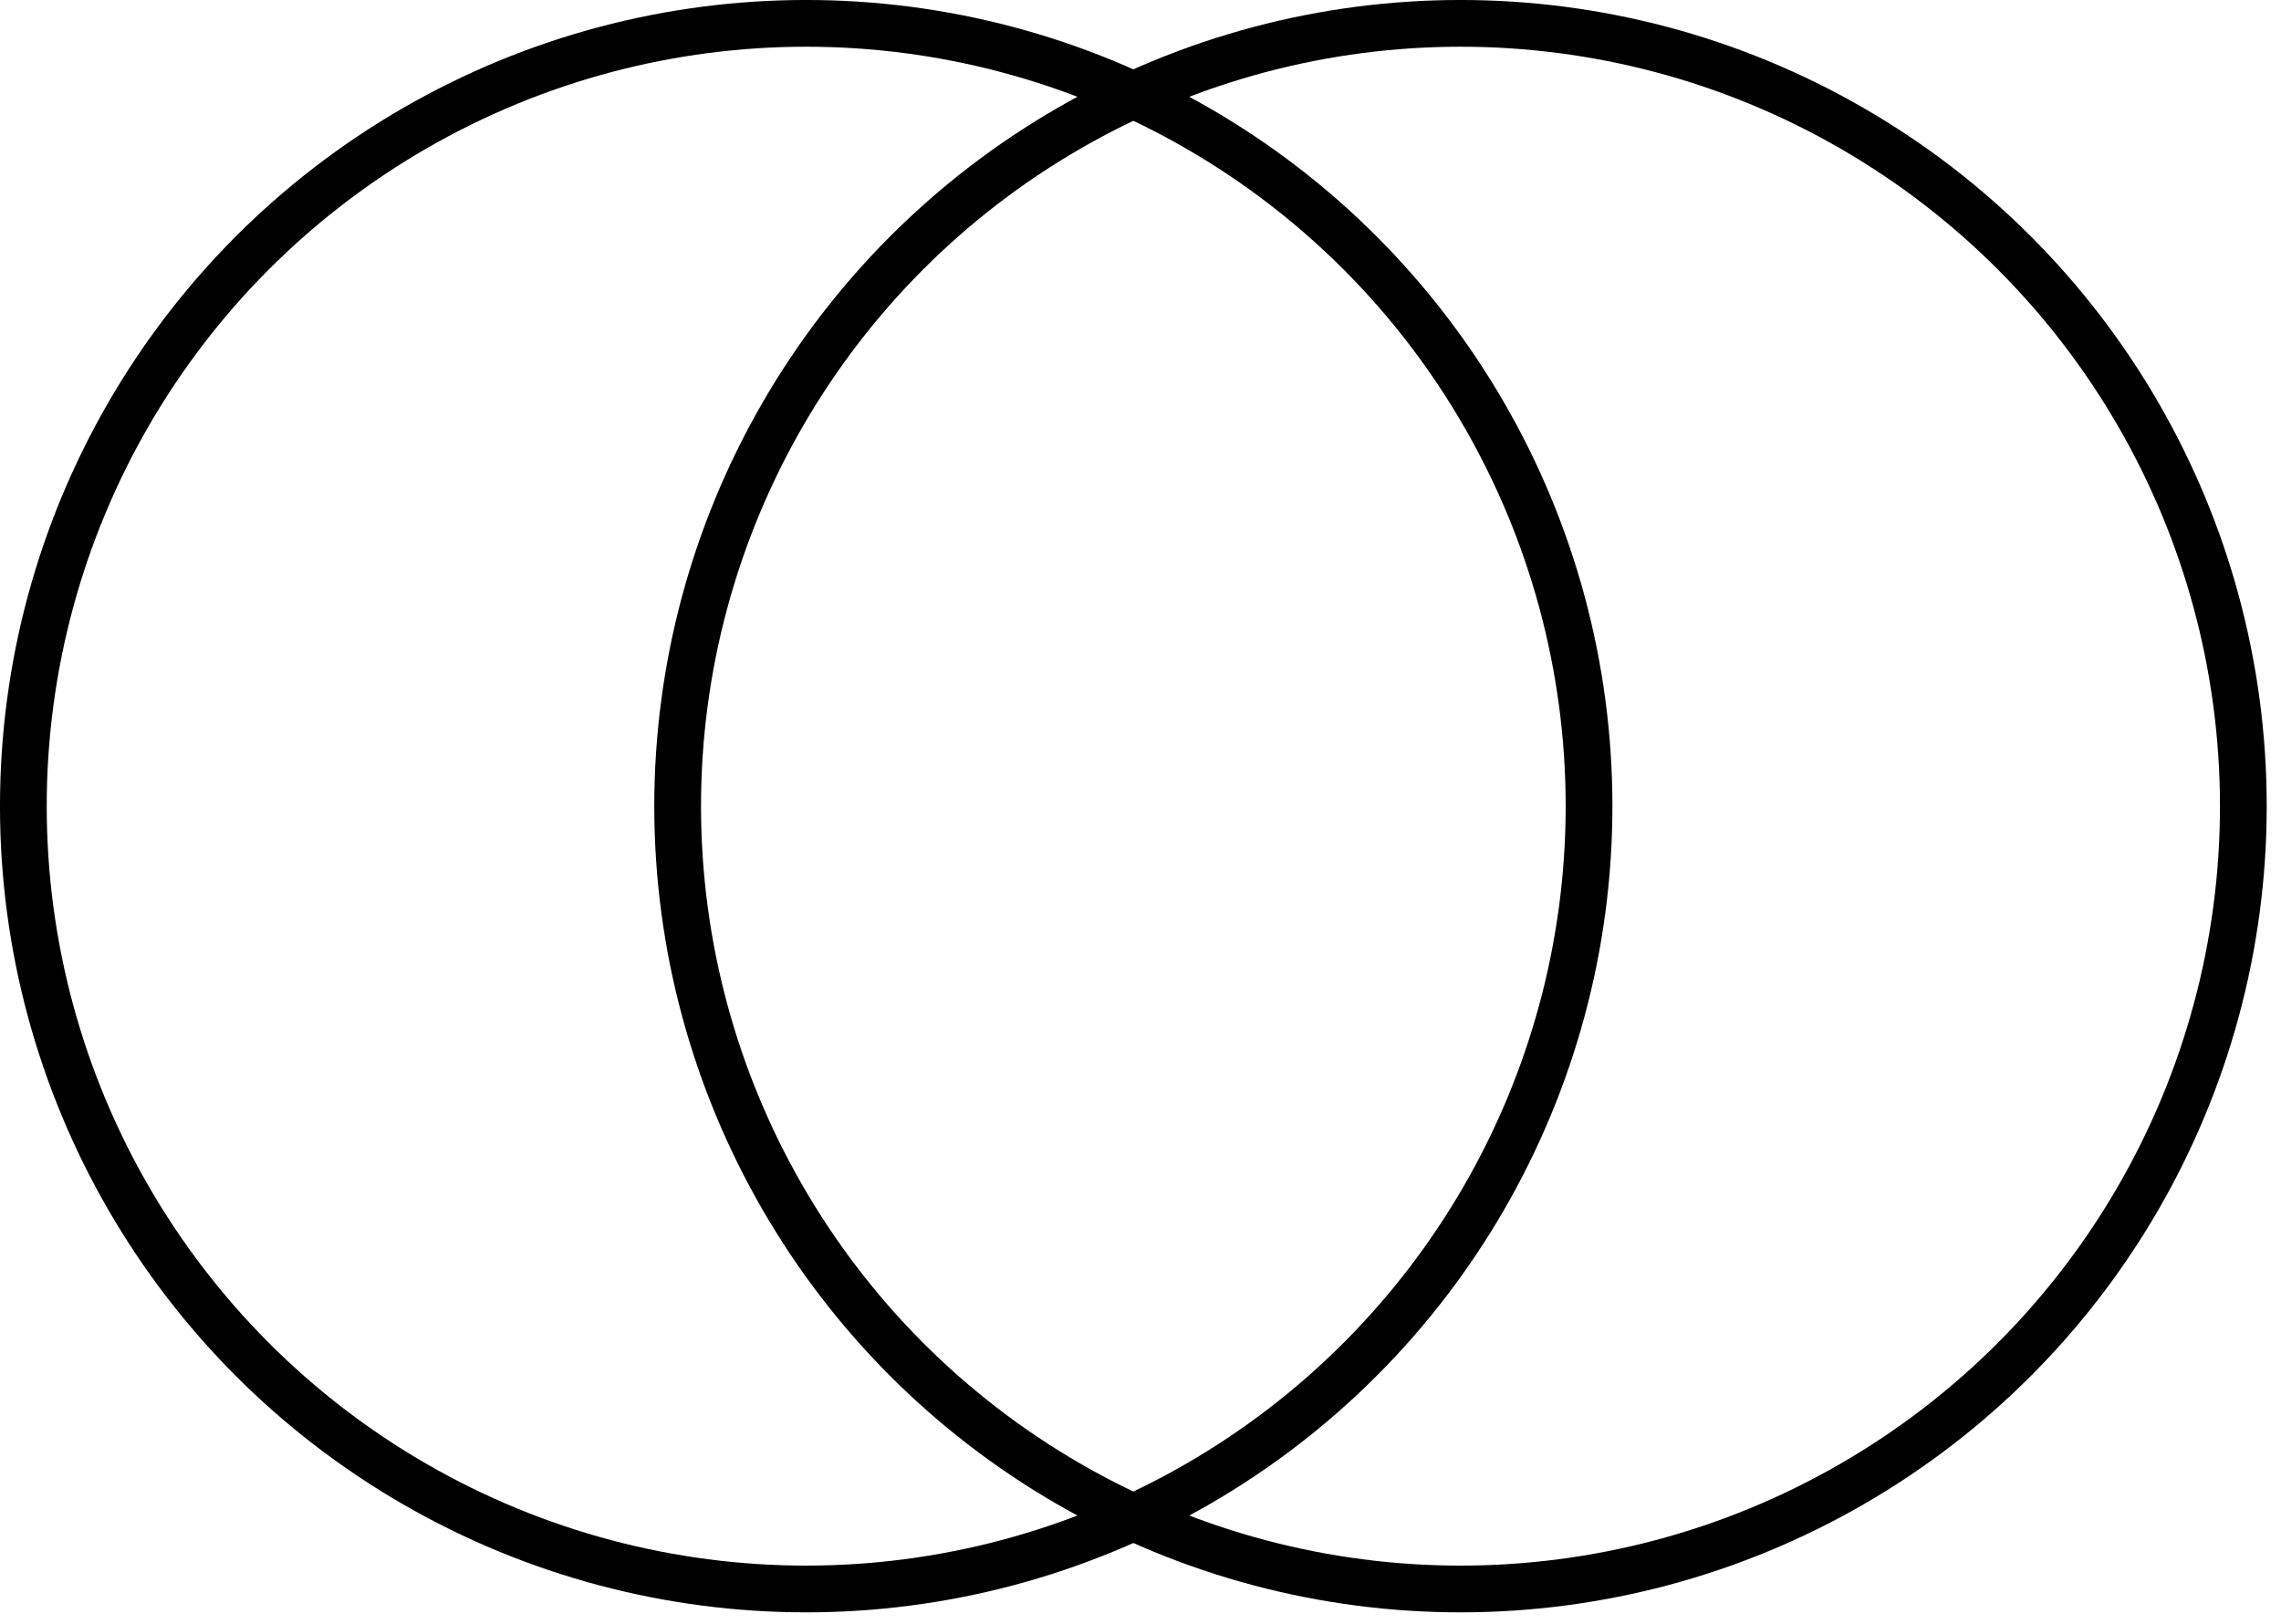 <?xml version="1.0" encoding="UTF-8"?> <svg xmlns="http://www.w3.org/2000/svg" width="59" height="42" viewBox="0 0 59 42" fill="none"> <circle cx="20.853" cy="20.853" r="20.249" stroke="black" stroke-width="1.209"></circle> <circle cx="37.777" cy="20.853" r="20.249" stroke="black" stroke-width="1.209"></circle> </svg> 